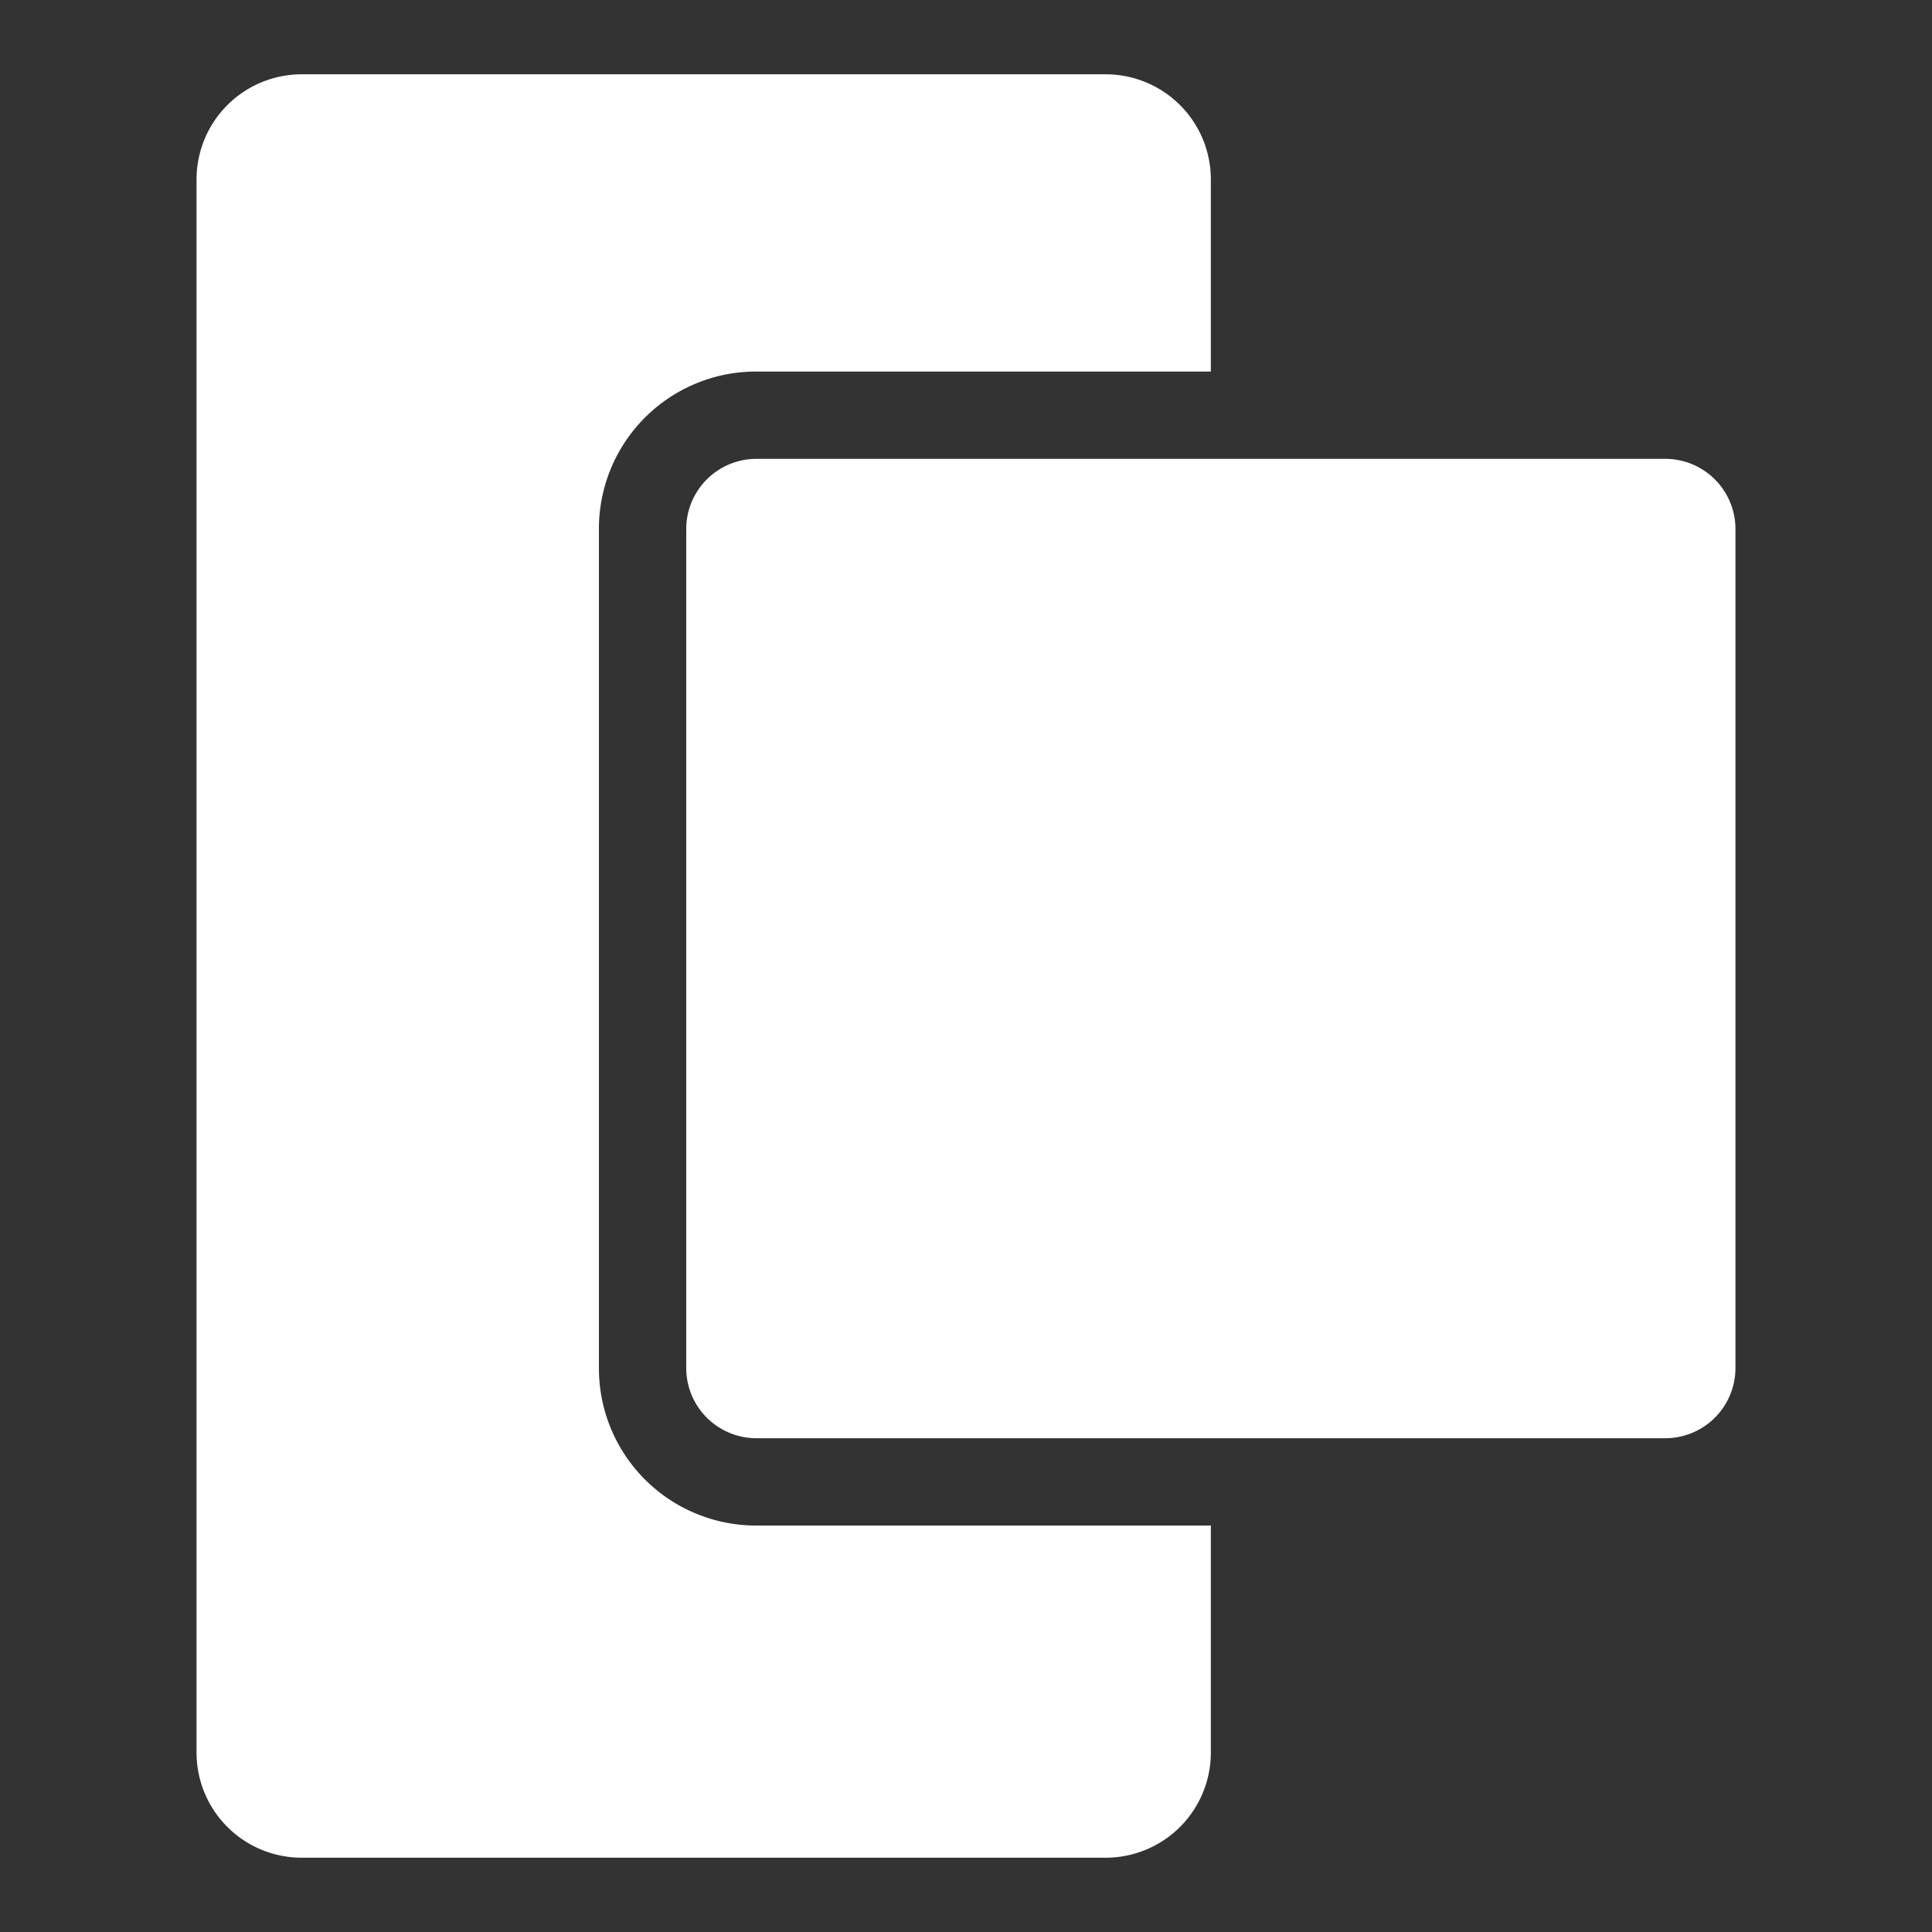 <svg xmlns="http://www.w3.org/2000/svg" width="52" height="52" viewBox="0 0 52 52"><rect x="0" y="0" width="52" height="52" fill="#333333" stroke="none"/><path d="M5.29,4.82A2.83,2.83,0,0,1,8.12,2H29.76a2.83,2.83,0,0,1,2.83,2.82V10H20.35a4.23,4.23,0,0,0-4.23,4.24V36.82a4.23,4.23,0,0,0,4.23,4.24H32.59v6.12A2.83,2.83,0,0,1,29.76,50H8.12a2.83,2.83,0,0,1-2.83-2.82Zm15.06,7.53a1.89,1.89,0,0,0-1.88,1.89V36.82a1.89,1.89,0,0,0,1.88,1.89H44.82a1.89,1.89,0,0,0,1.89-1.89V14.24a1.89,1.89,0,0,0-1.89-1.89Z" fill="#fff" fill-rule="evenodd"/></svg>